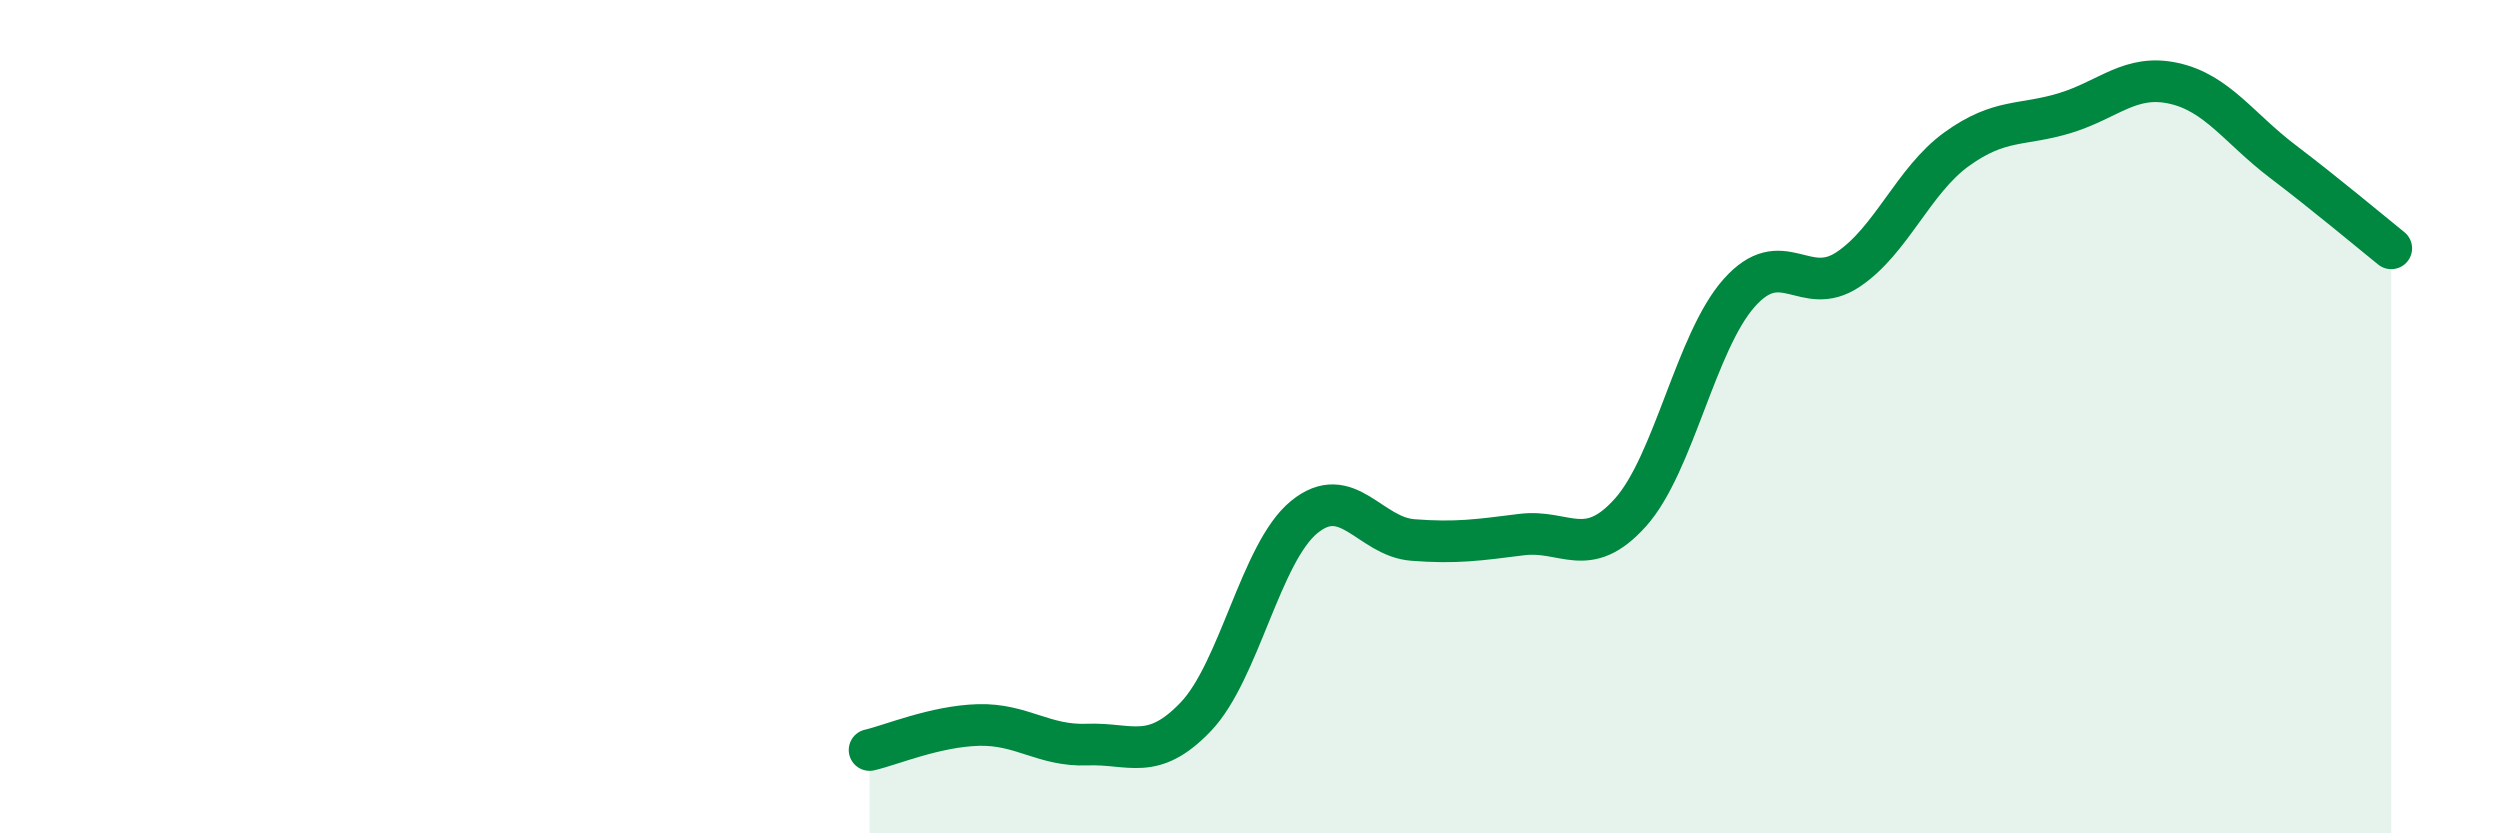
    <svg width="60" height="20" viewBox="0 0 60 20" xmlns="http://www.w3.org/2000/svg">
      <path
        d="M 20.87,18 C 21.39,17.88 22.44,17.43 23.48,17.4 C 24.52,17.37 25.05,17.91 26.09,17.87 C 27.13,17.83 27.66,18.29 28.7,17.2 C 29.74,16.11 30.26,13.26 31.3,12.41 C 32.34,11.56 32.87,12.88 33.91,12.96 C 34.95,13.04 35.48,12.96 36.52,12.83 C 37.56,12.7 38.09,13.46 39.13,12.3 C 40.17,11.14 40.7,8.2 41.74,7.03 C 42.78,5.86 43.31,7.16 44.35,6.47 C 45.39,5.78 45.92,4.33 46.96,3.58 C 48,2.83 48.53,3.03 49.57,2.71 C 50.61,2.39 51.13,1.77 52.17,2 C 53.21,2.23 53.74,3.08 54.78,3.87 C 55.82,4.66 56.87,5.54 57.39,5.96L57.39 20L20.87 20Z"
        fill="#008740"
        opacity="0.1"
        stroke-linecap="round"
        stroke-linejoin="round"
      />
      <path
        d="M 20.87,18 C 21.39,17.88 22.44,17.43 23.48,17.4 C 24.52,17.37 25.05,17.91 26.09,17.87 C 27.13,17.83 27.66,18.29 28.7,17.2 C 29.74,16.11 30.26,13.26 31.3,12.41 C 32.34,11.56 32.87,12.88 33.91,12.96 C 34.95,13.04 35.48,12.96 36.52,12.83 C 37.56,12.7 38.09,13.46 39.13,12.3 C 40.17,11.14 40.7,8.2 41.74,7.03 C 42.78,5.86 43.31,7.16 44.35,6.47 C 45.39,5.78 45.92,4.33 46.96,3.58 C 48,2.83 48.53,3.03 49.57,2.71 C 50.61,2.39 51.13,1.77 52.17,2 C 53.21,2.23 53.74,3.08 54.78,3.87 C 55.82,4.66 56.87,5.54 57.39,5.96"
        stroke="#008740"
        stroke-width="1"
        fill="none"
        stroke-linecap="round"
        stroke-linejoin="round"
      />
    </svg>
  